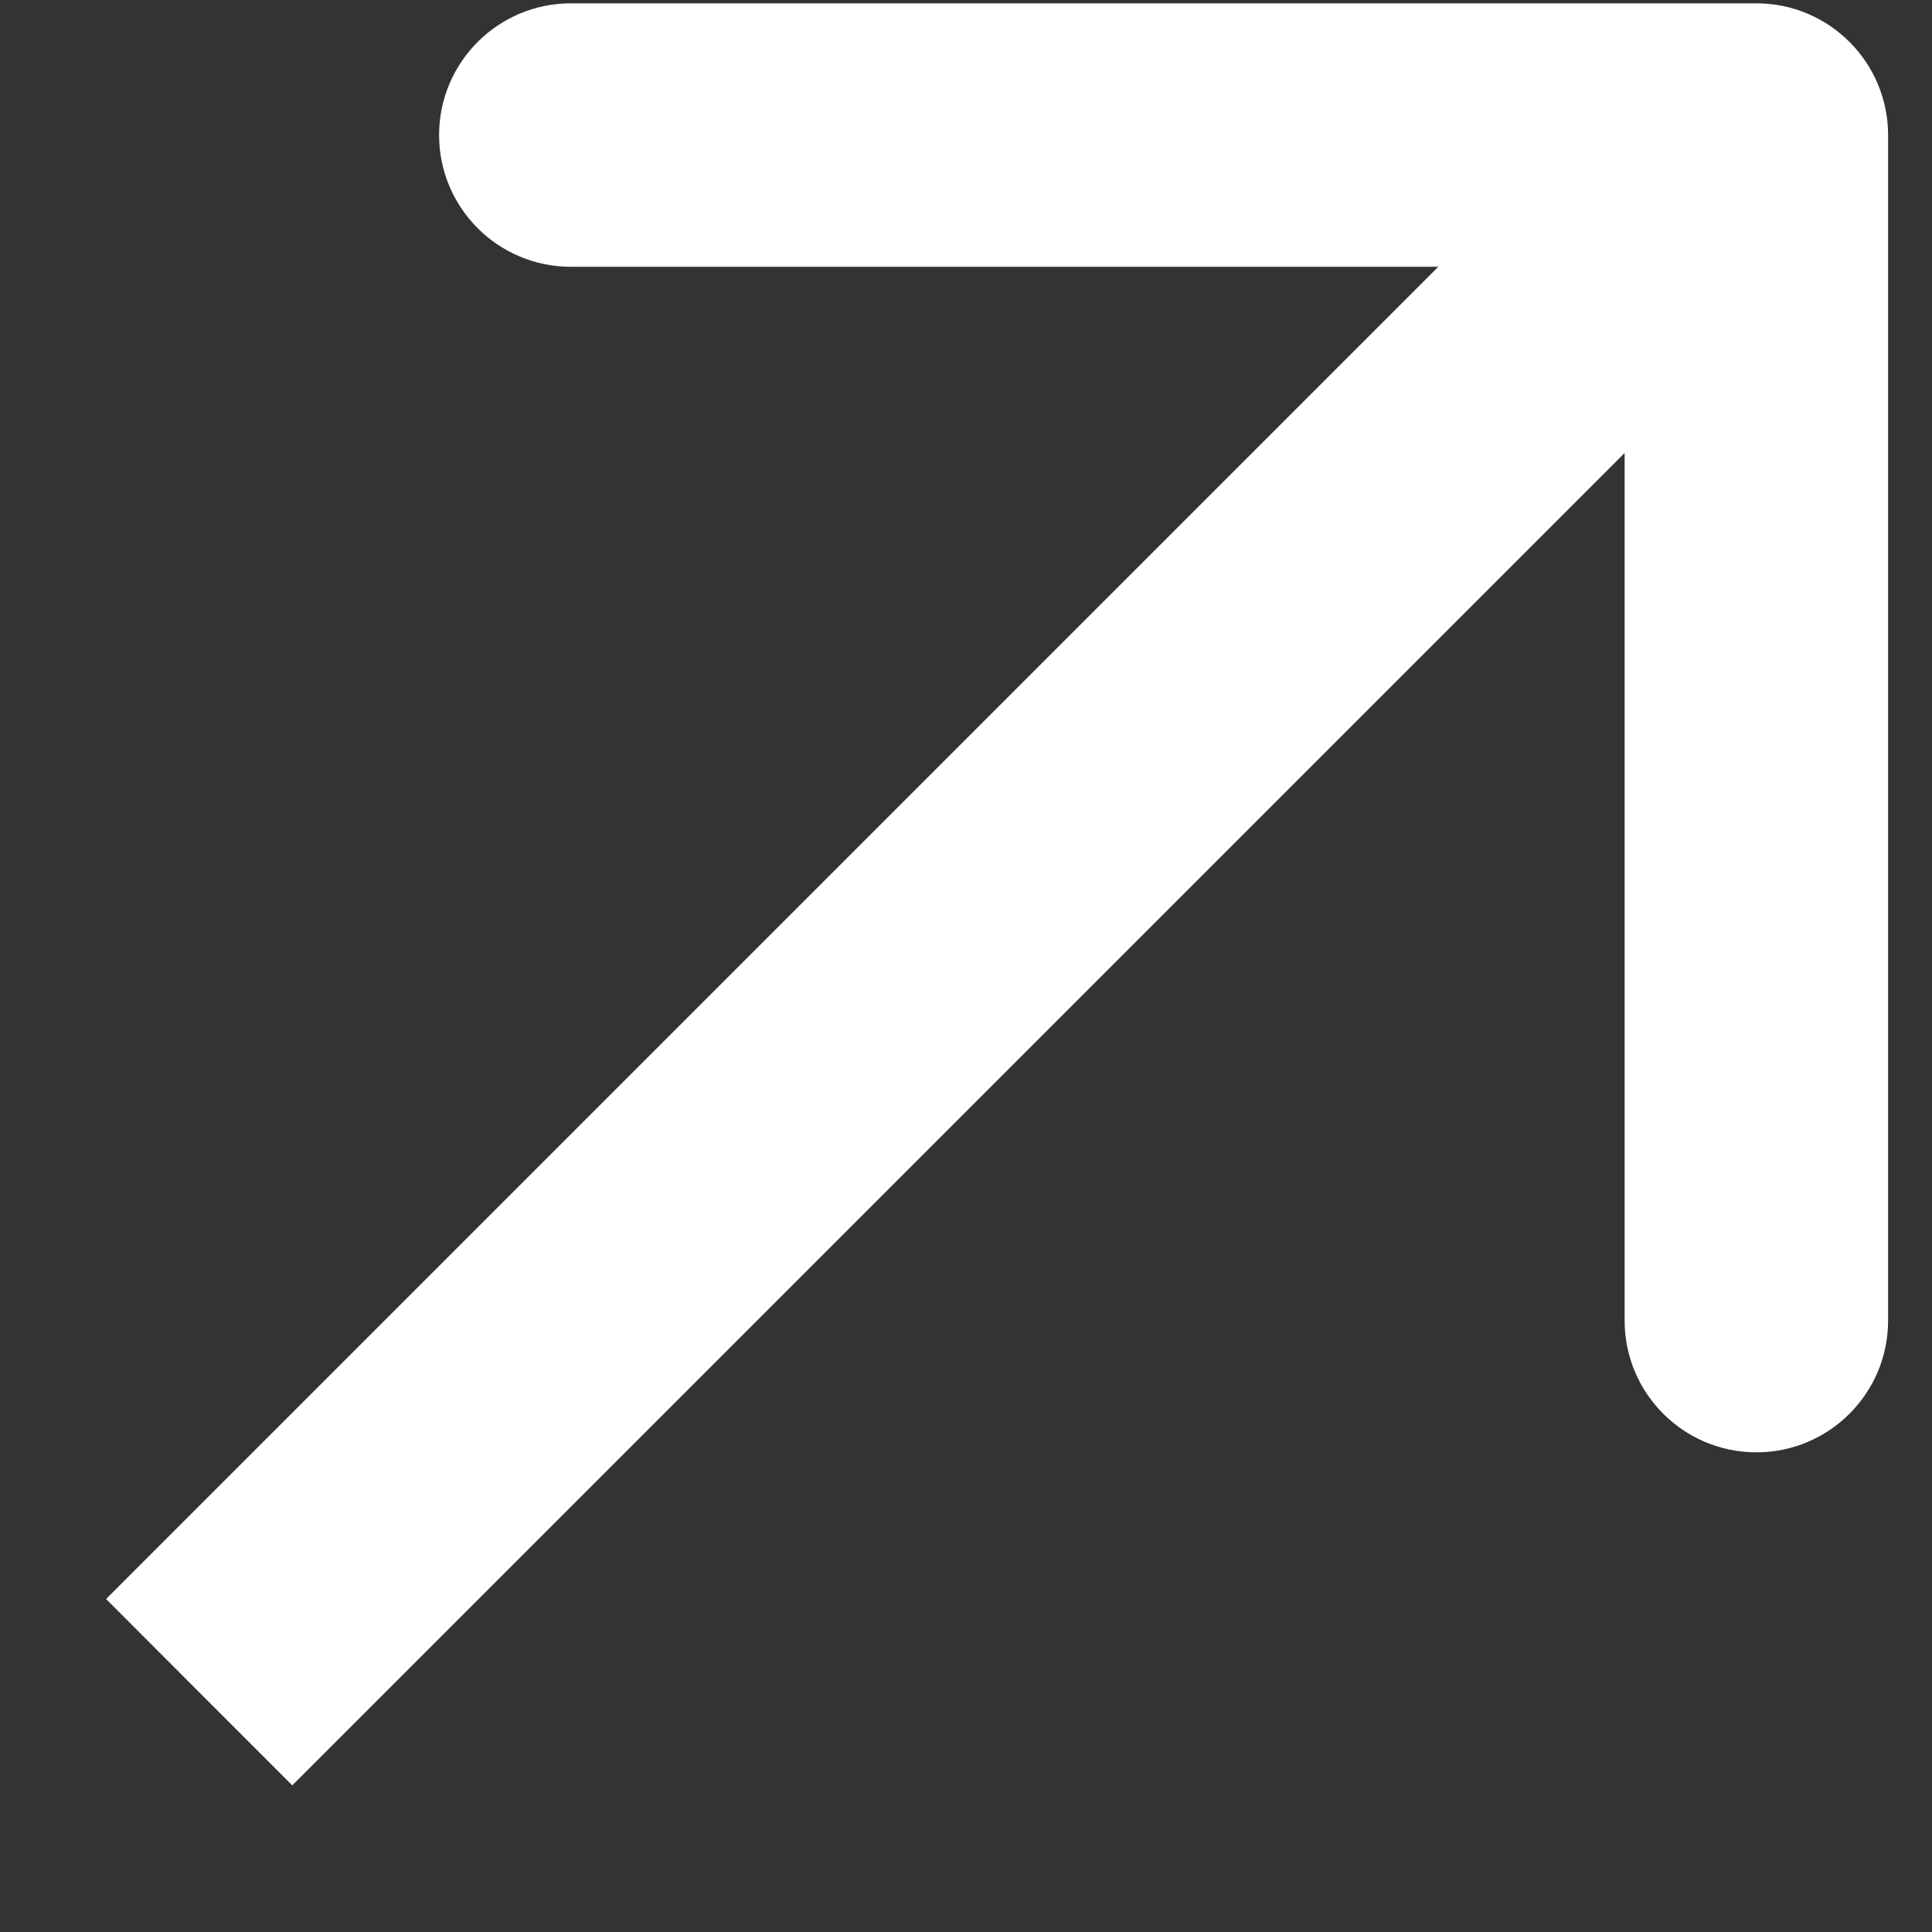 <svg width="11" height="11" viewBox="0 0 11 11" fill="none" xmlns="http://www.w3.org/2000/svg">
<rect x="0" y="0" width="11" height="11" fill="#333333" stroke="none"/>
<path d="M10.75 0.769C10.75 0.355 10.414 0.019 10 0.019L3.25 0.019C2.836 0.019 2.5 0.355 2.5 0.769C2.5 1.183 2.836 1.519 3.25 1.519H9.25V7.519C9.25 7.933 9.586 8.269 10 8.269C10.414 8.269 10.75 7.933 10.75 7.519L10.75 0.769ZM1.134 9.635L1.664 10.165L10.53 1.299L10 0.769L9.47 0.238L0.604 9.104L1.134 9.635Z" fill="white"/>
</svg>
